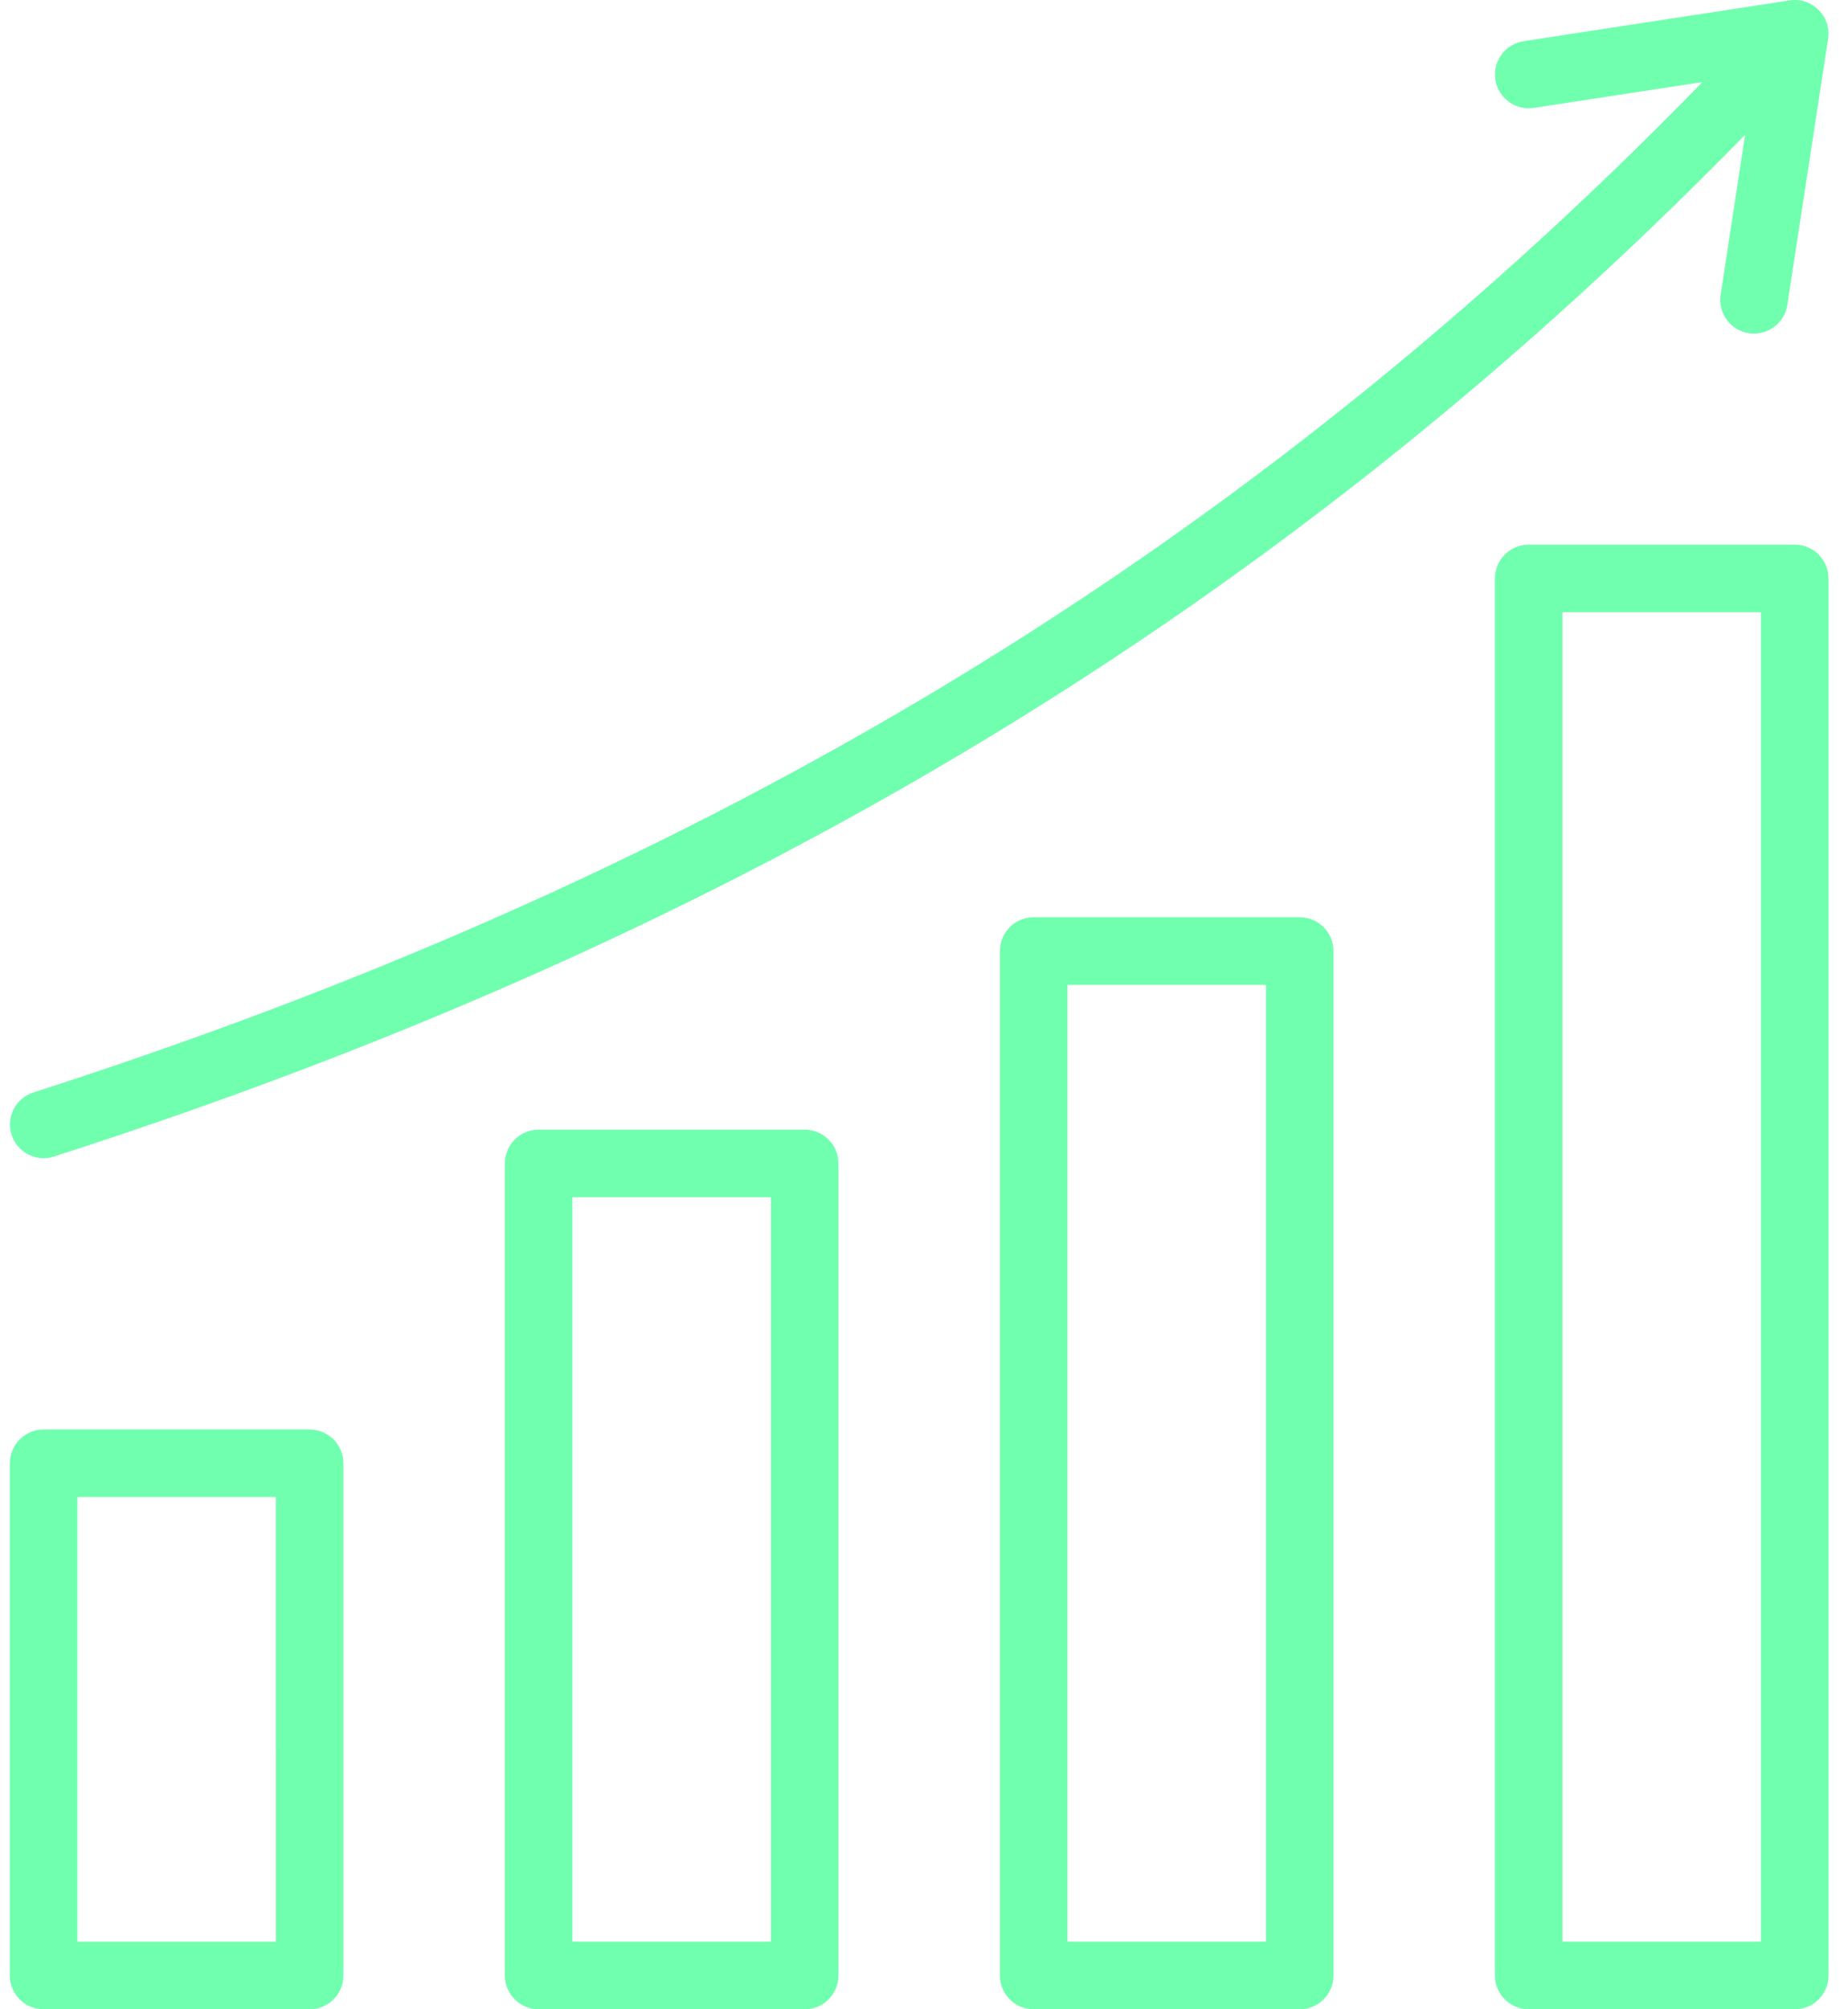 <svg width="92" height="100" viewBox="0 0 92 100" fill="none" xmlns="http://www.w3.org/2000/svg">
<path fill-rule="evenodd" clip-rule="evenodd" d="M2.171 71.145H15.414C16.343 71.145 17.095 71.897 17.095 72.826V98.319C17.095 99.247 16.343 100 15.414 100H2.171C1.243 100 0.49 99.247 0.49 98.319V72.826C0.49 71.897 1.243 71.145 2.171 71.145ZM2.683 57.561C1.802 57.844 0.858 57.359 0.576 56.478C0.293 55.597 0.778 54.654 1.659 54.371C33.425 44.162 60.731 28.773 84.752 4.084L76.354 5.371C75.437 5.508 74.581 4.876 74.444 3.959C74.306 3.042 74.938 2.186 75.855 2.049L89.059 0.025C90.177 -0.17 91.18 0.788 91.009 1.93L88.98 15.173C88.842 16.09 87.987 16.722 87.069 16.585C86.152 16.447 85.52 15.592 85.658 14.674L86.878 6.708C62.513 31.653 34.846 47.213 2.683 57.561ZM51.46 45.651C50.532 45.651 49.779 46.404 49.779 47.332V98.319C49.779 99.248 50.532 100 51.46 100H64.704C65.632 100 66.384 99.248 66.384 98.319V47.332C66.384 46.404 65.632 45.651 64.704 45.651H51.46ZM63.023 49.013H53.141V96.638H63.023V49.013ZM76.105 27.106C75.177 27.106 74.424 27.858 74.424 28.787V98.319C74.424 99.248 75.177 100 76.105 100H89.348C90.276 100 91.029 99.248 91.029 98.319V28.787C91.029 27.858 90.276 27.106 89.348 27.106H76.105ZM87.667 30.467H77.785V96.638H87.667V30.467ZM26.816 56.222C25.887 56.222 25.135 56.974 25.135 57.903V98.319C25.135 99.247 25.887 100 26.816 100H40.059C40.987 100 41.74 99.247 41.74 98.319V57.903C41.74 56.974 40.987 56.222 40.059 56.222H26.816ZM38.378 59.583V96.638H28.496V59.583H38.378ZM13.733 74.506H3.852V96.639H13.734L13.733 74.506Z" fill="url(#paint0_linear_1295_8034)"/>
<defs>
<linearGradient id="paint0_linear_1295_8034" x1="0.489" y1="49.999" x2="91.029" y2="49.999" gradientUnits="userSpaceOnUse">
<stop stop-color="#70FFAE"/>
</linearGradient>
</defs>
</svg>
